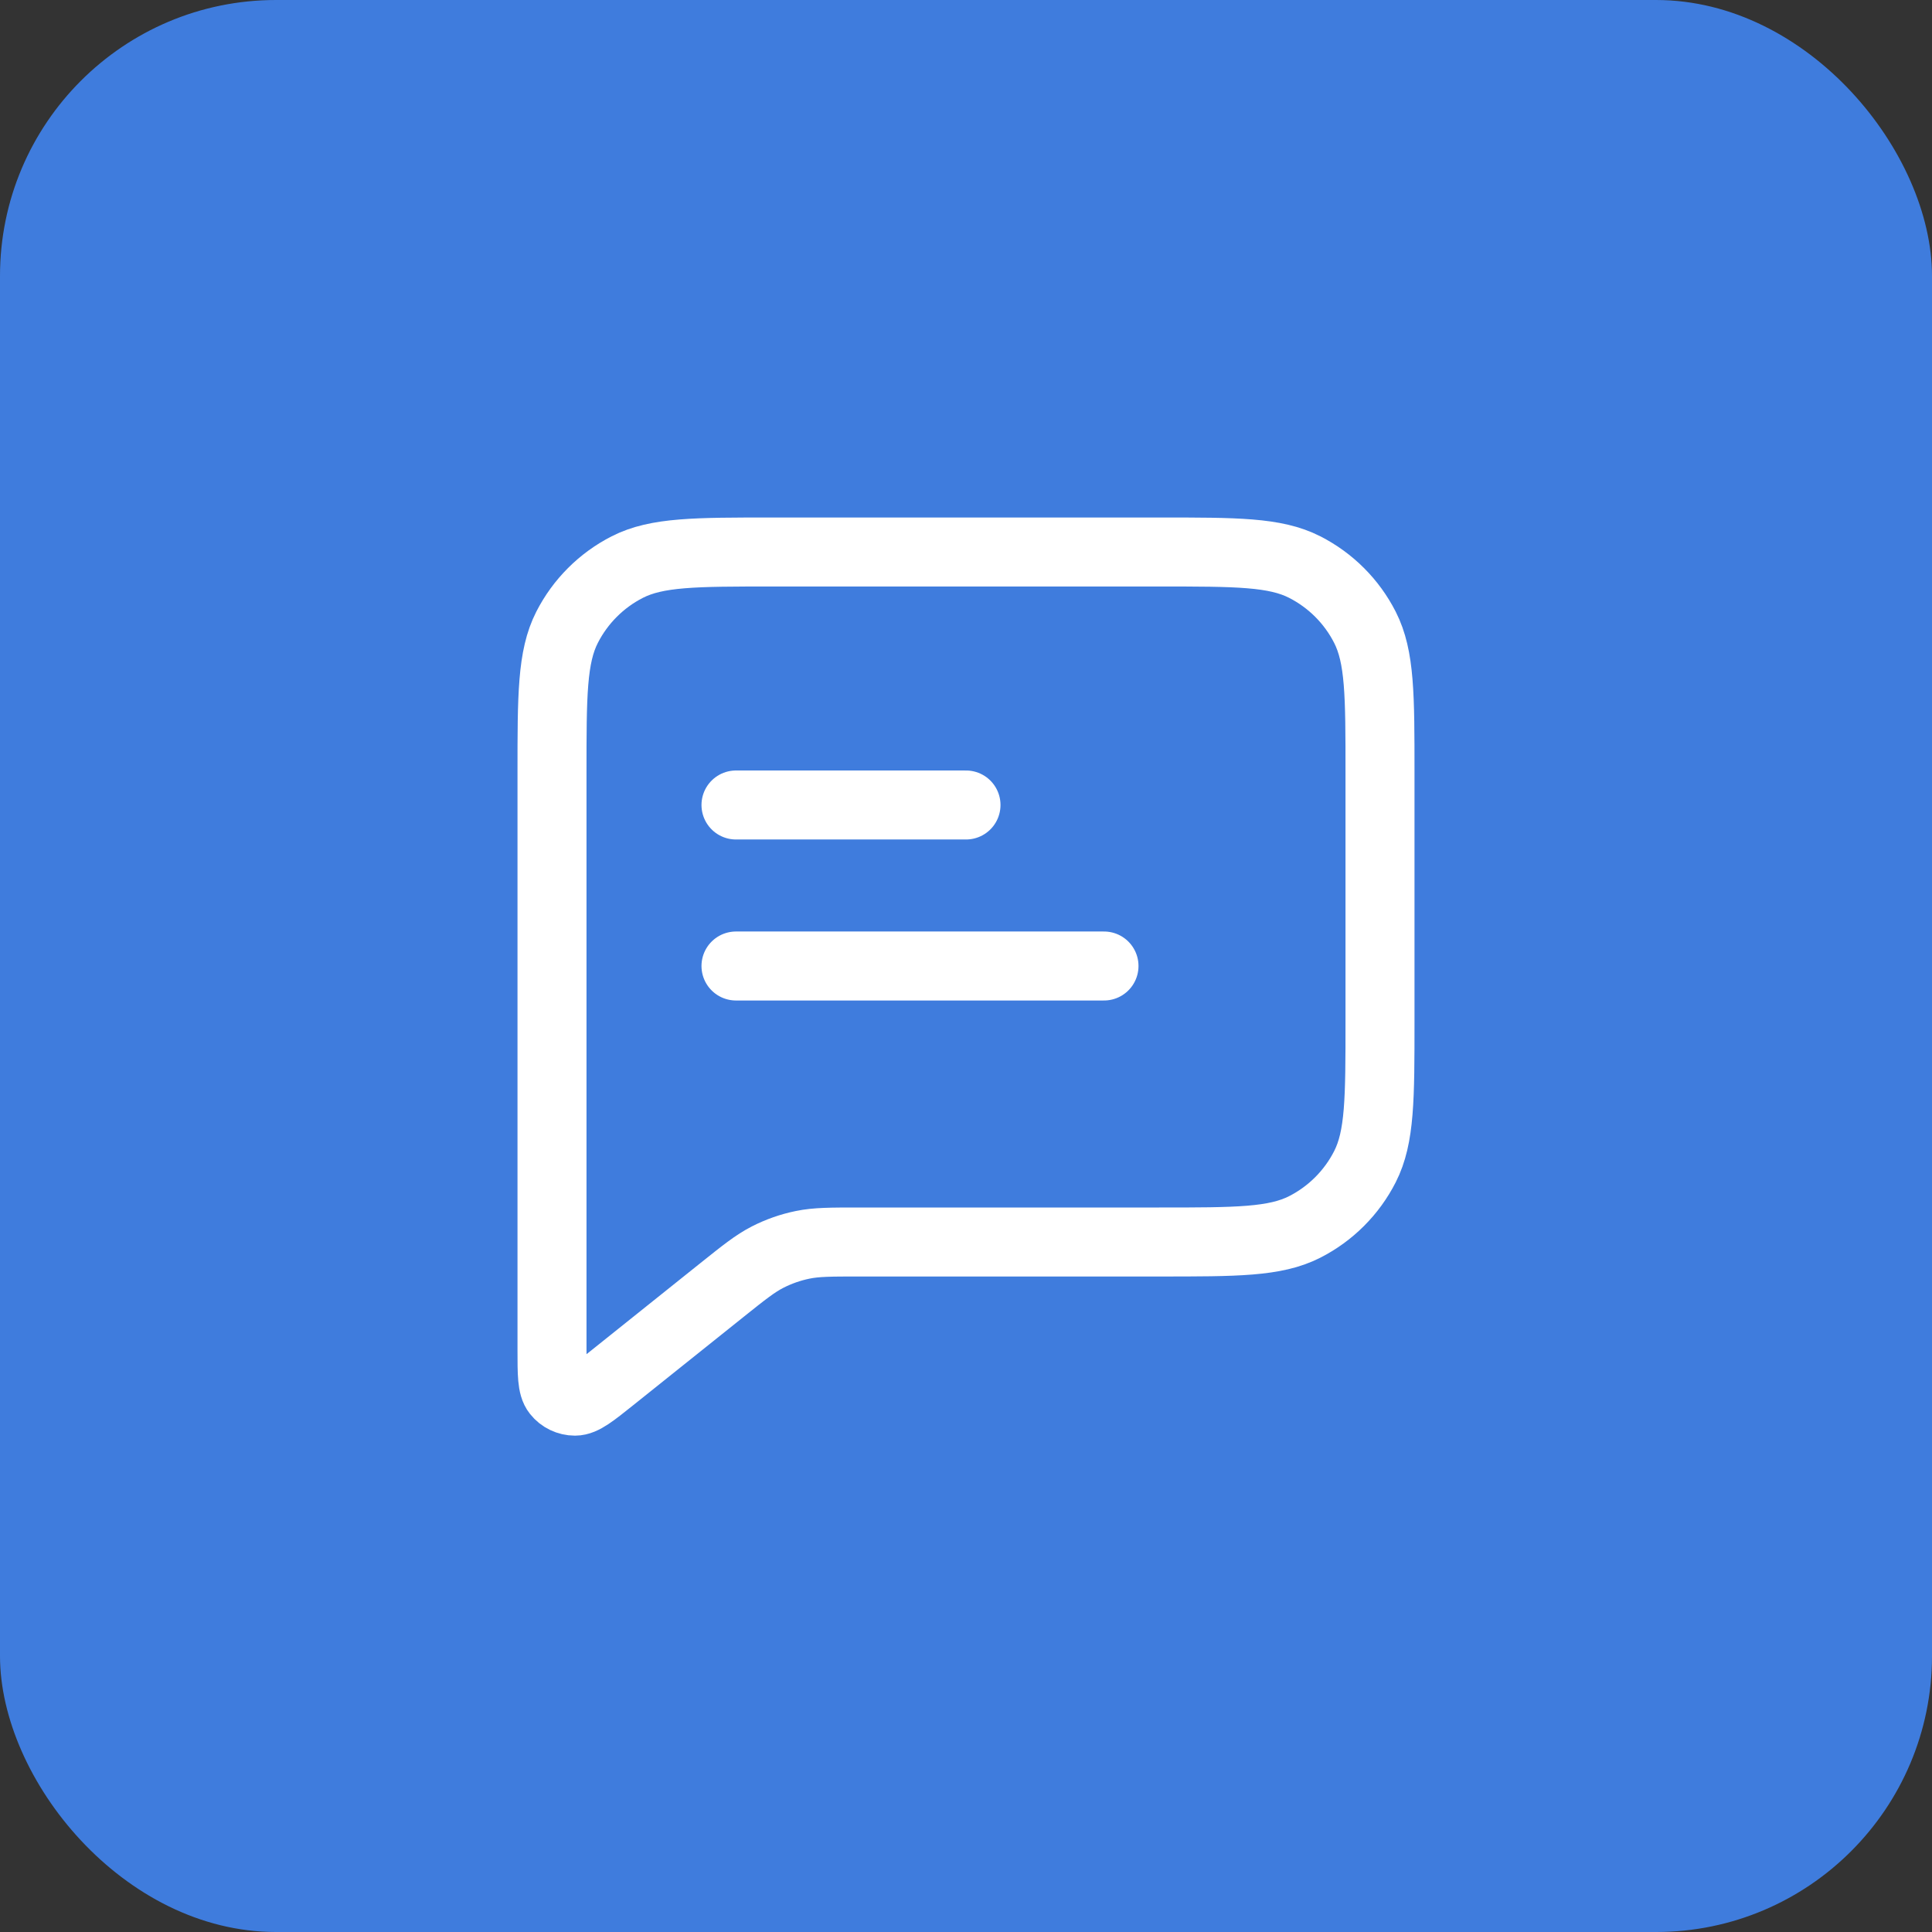 <?xml version="1.0" encoding="UTF-8"?> <svg xmlns="http://www.w3.org/2000/svg" width="56" height="56" viewBox="0 0 56 56" fill="none"><rect x="0" y="0" width="56" height="56" fill="#333333" stroke="none"/><rect width="56" height="56" rx="8" fill="#3F7CDD"></rect><path d="M21.333 23.333H28M21.333 28H32M24.912 36H33.6C35.84 36 36.96 36 37.816 35.564C38.569 35.181 39.181 34.569 39.564 33.816C40 32.96 40 31.84 40 29.6V22.4C40 20.16 40 19.04 39.564 18.184C39.181 17.431 38.569 16.82 37.816 16.436C36.96 16 35.84 16 33.6 16H22.4C20.16 16 19.04 16 18.184 16.436C17.431 16.82 16.82 17.431 16.436 18.184C16 19.04 16 20.16 16 22.4V39.114C16 39.825 16 40.18 16.146 40.362C16.272 40.521 16.464 40.613 16.667 40.613C16.901 40.613 17.178 40.391 17.733 39.947L20.914 37.402C21.563 36.883 21.888 36.623 22.25 36.438C22.571 36.274 22.913 36.154 23.266 36.082C23.664 36 24.08 36 24.912 36Z" stroke="white" stroke-width="2" stroke-linecap="round" stroke-linejoin="round"></path></svg> 